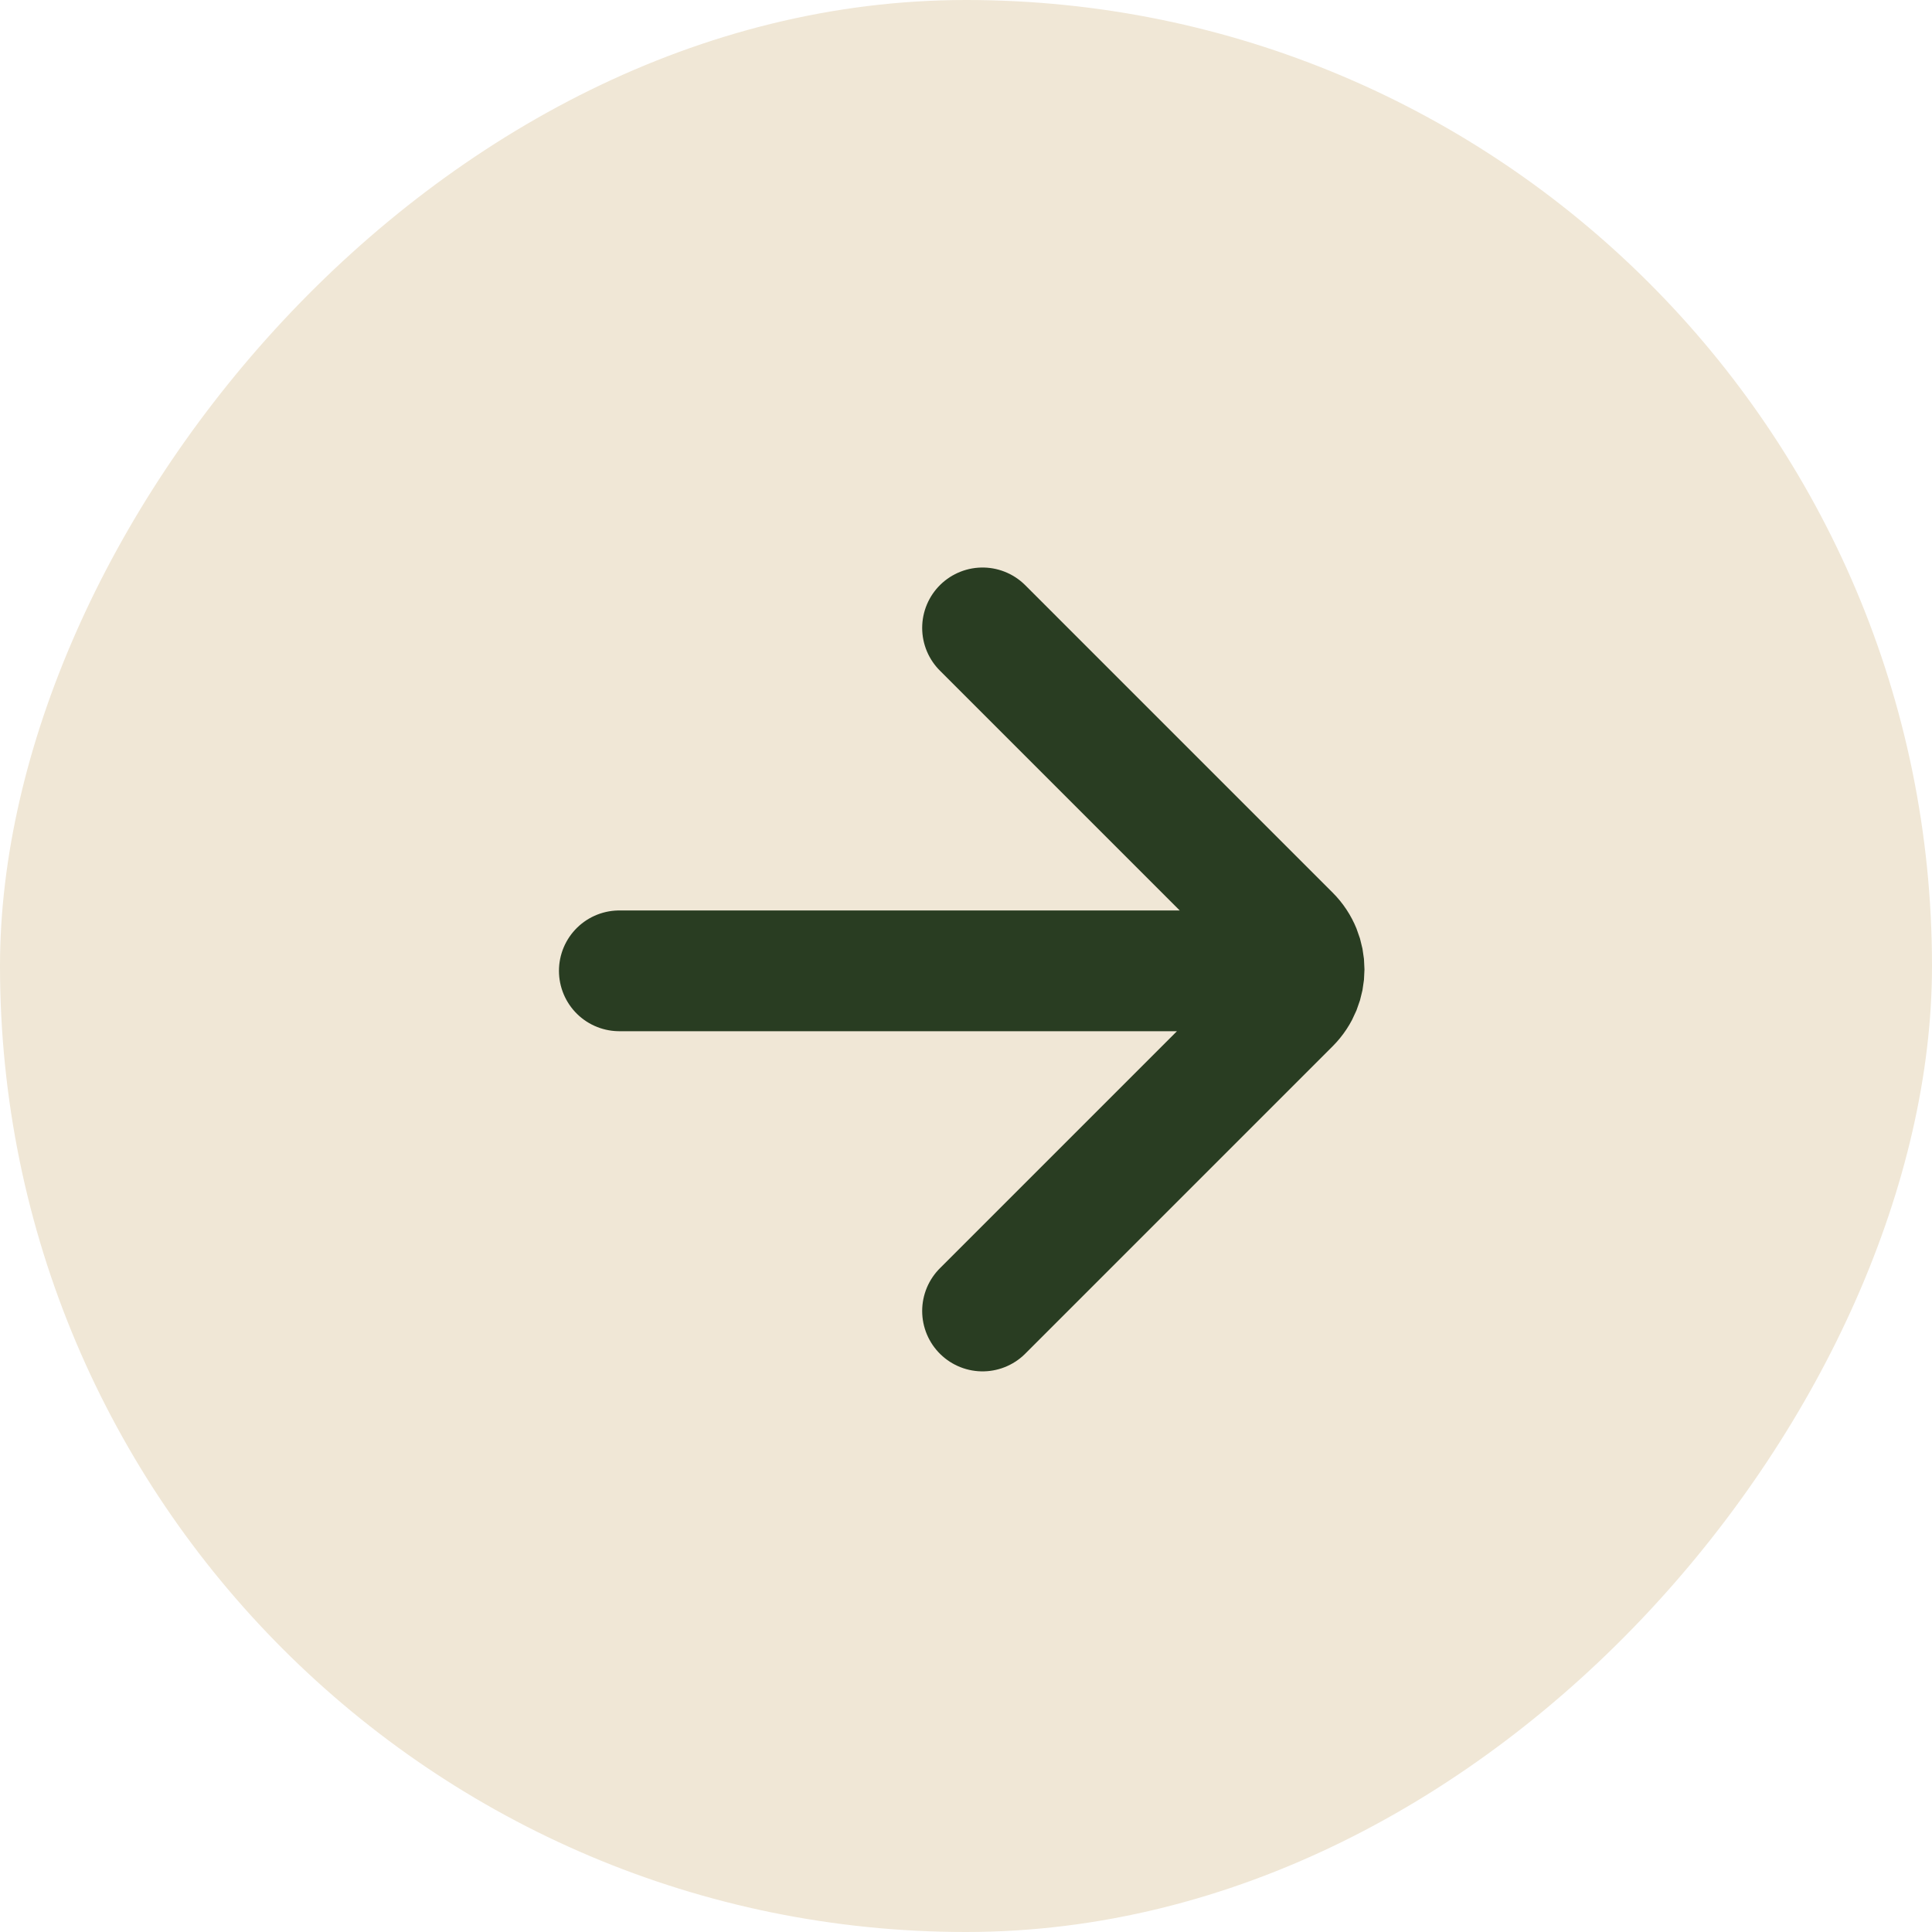 <?xml version="1.0" encoding="UTF-8"?> <svg xmlns="http://www.w3.org/2000/svg" width="46" height="46" viewBox="0 0 46 46" fill="none"><rect width="46" height="46" rx="23" transform="matrix(-1 0 0 1 46 0)" fill="#F0E7D6"></rect><path d="M14.746 23.115H22.413H30.08M23.394 14.95L30.713 22.269C31.162 22.718 31.162 23.446 30.713 23.895L23.394 31.214" stroke="#293D22" stroke-width="2.875" stroke-linecap="round"></path></svg> 